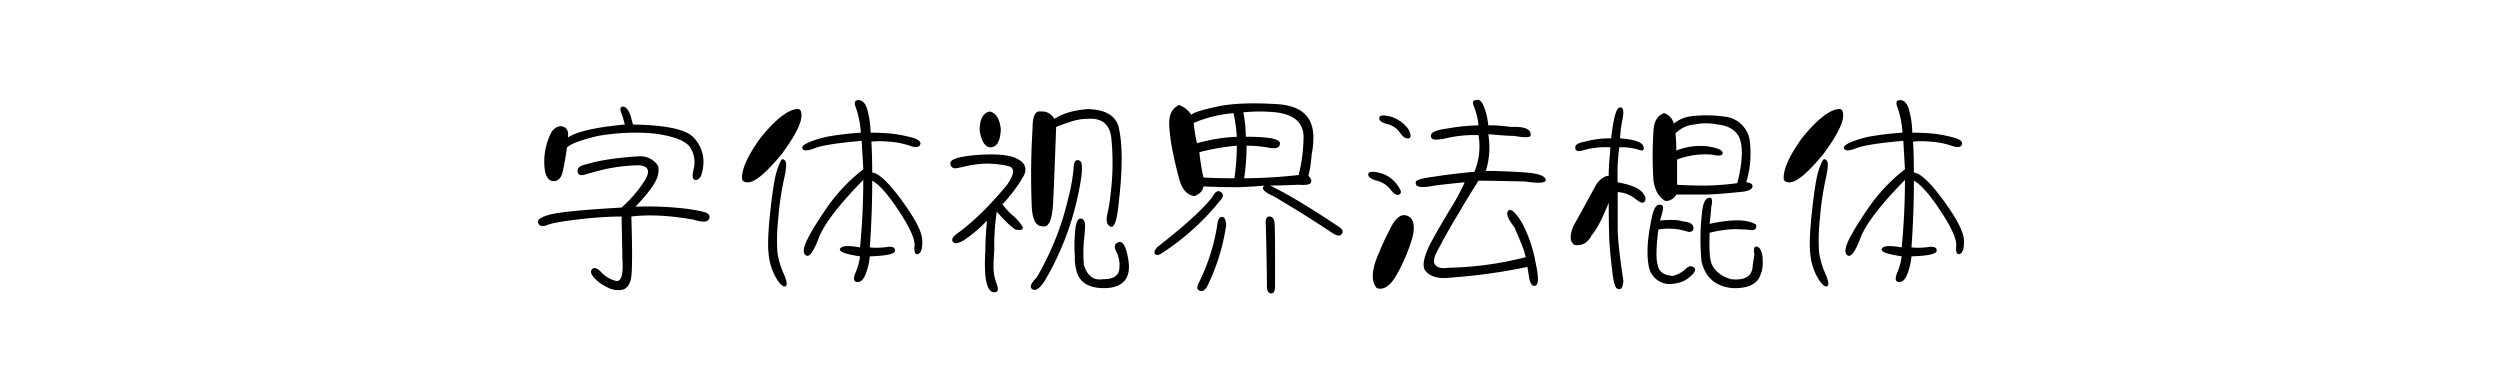 <svg xmlns="http://www.w3.org/2000/svg" width="900" height="140" viewBox="0 0 900 140">
  <defs>
    <style>
      .cls-1 {
        fill-rule: evenodd;
      }
    </style>
  </defs>
  <path id="字体视界法棍体" class="cls-1" d="M220.84,57.137q-4.107.591-6.006,1.025c-1.273.293-2.783,0.687-4.541,1.172s-2.541,1.318-2.344,2.49,1.071,1.515,2.637,1.025,3.905-1.122,7.031-1.9a64.1,64.1,0,0,1,12.6-1.465q5.272,0.59,1.465,6.152a46.4,46.4,0,0,1-7.91,9.082q-20.511,1.174-25.635,2.49t-4.395,3.076q0.727,1.758,3.223.733t11.426-2.051a138.018,138.018,0,0,1,15.381-1.025l0.292,15.234q0.585,8.789-2.49,7.91a10.969,10.969,0,0,1-5.127-3.076q-2.052-2.2-3.222-1.172t0.586,3.076a14.351,14.351,0,0,0,4.834,3.516,8.088,8.088,0,0,0,5.419.879q2.341-.591,3.077-3.955t0.146-22.412q9.667-1.167,22.559,1.172,4.683,1.469,5.42-.293t-1.758-2.49a62.432,62.432,0,0,0-9.082-1.465,112.693,112.693,0,0,0-15.674-.439q5.562-5.857,7.178-9.082a8.182,8.182,0,0,0,1.025-5.566,7.613,7.613,0,0,0-6.738-3.516q-5.274.3-9.375,0.879h0Zm3.369-18.75q-1.614,0-.147,3.223l0.879,3.223Q209.122,46.3,204.434,49.52q0.584-3.8-2.637-4.1a4.406,4.406,0,0,0-3.516,2.637,23.008,23.008,0,0,0-2.051,13.77q0.879,3.516,3.223,3.369t3.076-3.223q0.729-3.076,1.612-8.935,2.342-2.046,11.132-4.1a77.657,77.657,0,0,1,20.215-.879q10.836,1.469,13.037,5.127a9.893,9.893,0,0,1,1.172,7.764q-1.029,4.106,1.026,3.809t2.49-5.566A12.485,12.485,0,0,0,249.7,49.52q-3.954-4.395-21.826-4.687l-0.879-3.223Q225.818,38.389,224.209,38.387Zm95.508,12.6a28.354,28.354,0,0,1,7.763,1.465q3.221,1.174,3.809-.439t-3.516-2.637a49.336,49.336,0,0,0-7.324-1.318q-3.227-.288-7.031-0.293a33.554,33.554,0,0,0-1.318-8.789q-1.031-2.925-3.077-2.93t-0.878,2.783a33.221,33.221,0,0,1,1.757,8.935,112.164,112.164,0,0,0-11.425,1.318,37.027,37.027,0,0,0-7.032,2.051q-3.227,1.318-2.49,2.49t4.4-.293q3.658-1.462,16.845-2.637,0.289,4.985.586,10.254A62.678,62.678,0,0,0,297.305,75.3q-5.57,8.205-7.178,12.012T290.273,92q1.758,0.879,4.541-6.445t15.967-20.8q0,12.3-1.172,24.316-4.984-.879-6.445-0.147t-0.293,1.611q1.167,0.879,6.738,1.758A22.163,22.163,0,0,1,308,98.152q-1.318,3.228.586,3.369t3.076-2.929a23.79,23.79,0,0,0,1.465-6.3q9.078-.288,9.082-2.051c0-1.172-.98-1.611-2.93-1.318a25.614,25.614,0,0,1-6.152.147Q314,77.061,314,65.047q3.8,2.053,9.668,10.986t5.566,12.451q-0.3,3.516,1.319,2.93t1.464-4.981q-0.15-4.395-7.324-14.209T314,62.117q0-5.562-.293-11.133A29.285,29.285,0,0,1,319.717,50.984Zm-45.85-1.465q-7.031,9.668-6.738,14.941c0.192,0.783.879,1.172,2.051,1.172h0.293q3.8-.288,12.011-10.254,7.32-9.956,7.032-14.062,0-2.341-1.758-2.051-4.986.591-12.891,10.254h0Zm8.35,49.219a29.321,29.321,0,0,1-2.344-7.91,65.737,65.737,0,0,1,.293-12.012,104.135,104.135,0,0,1,2.051-14.209q1.319-5.713.439-6.738t-1.465-.146a20.009,20.009,0,0,0-1.611,4.1q-1.031,3.227-2.2,13.623T276.65,90.828a21.655,21.655,0,0,0,2.344,8.5q1.9,3.516,3.369,3.809Q284.121,103.133,282.217,98.738Zm59.912-39.844c0.192,1.369,1.025,1.9,2.49,1.611s2.783-.586,3.955-0.879a42.218,42.218,0,0,1,6.446-.733,35.1,35.1,0,0,1,7.91.879q3.8,0.879-.586,7.031-9.379,11.137-16.992,16.7-3.516,2.348-2.2,3.662t5.567-1.9a46.825,46.825,0,0,0,6.591-5.859q-0.59,6.448-.585,11.133a57.055,57.055,0,0,0,0,8.5q0.584,5.857,2.929,6.153t1.172-2.93a17.267,17.267,0,0,1-1.172-5.86q0-2.637.293-6.152a84.218,84.218,0,0,1,.879-14.062q4.395,4.985,6.738,6.445,3.516,0.591,2.344-1.318a15.929,15.929,0,0,0-3.222-3.662,25.4,25.4,0,0,1-3.809-4.1,54.219,54.219,0,0,0,7.324-9.668q2.637-4.395-2.051-6.738-4.393-2.342-16.406-1.172Q341.837,56.844,342.129,58.895Zm10.547-12.012q0.879,5.864,3.808,6.152,3.516,0,3.809-6.445-0.591-5.857-4.1-6.445-3.514.879-3.515,6.738h0Zm37.5,40.137q0.288-2.341.439-5.273T389,78.67q-1.758-.144-2.051,6.006a48.874,48.874,0,0,0,0,7.617,16.384,16.384,0,0,0,.879,6.152q2.046,5.569,10.547,5.274,9.078-.591,7.91-9.668-1.175-7.615-3.516-6.885T401.9,90.682a10.45,10.45,0,0,1,1.025,6.3q-0.44,3.516-5.713,3.515-5.274.879-7.031-5.273A54.408,54.408,0,0,1,390.176,87.02ZM374.648,40.145q-2.931-.584-2.929,6.152a273.455,273.455,0,0,0-.293,27.832q0.288,7.326,3.808,7.324,3.22,0.879,3.809-7.324,0.288-3.8,1.172-28.418,2.925-1.167,5.713-2.051a18.843,18.843,0,0,1,5.713-.879q7.909-.583,8.5,7.617a87.818,87.818,0,0,1-.293,19.043,56.241,56.241,0,0,1-1.172,7.471q-0.879,3.955,1.172,4.688t2.929-8.935q2.047-17.578,0-26.66-1.469-6.441-11.132-6.738-7.623.591-12.012,3.516-2.054-2.925-4.981-2.637h0Zm14.063,17.725q-2.054-1.023-2.2,2.49a63.491,63.491,0,0,1-1.905,10.84A101.137,101.137,0,0,1,373.184,99.91c-2.152,2.152-2.637,3.562-1.465,4.248s2.636-.343,4.394-3.076a101.976,101.976,0,0,0,11.426-28.418Q390.76,58.9,388.711,57.869Zm49.365-19.482q-8.061,1.758-9.228,2.93a8.471,8.471,0,0,0-4.4-3.516q-3.81,1.758-3.515,7.324,0.288,7.031,3.515,19.043,1.463,5.864,5.567,6.445,2.925-1.167,3.222-3.516,5.274,0.3,12.891.293,6.441-.288,9.082-0.586-2.053,1.469,3.223,3.809,10.547,6.152,21.093,13.184,2.637,1.758,3.516.439t-0.879-2.49Q466.347,71.2,457.266,66.8q3.22,0,10.254-.293,3.8,0.3,4.394-.732t-0.879-2.49a44.824,44.824,0,0,0,1.172-7.91,23.077,23.077,0,0,0,.586-4.98q0.584-12.009-12.891-12.891Q446.129,36.629,438.076,38.387Zm1.465,30.762q-1.614-1.167-3.076,1.758-5.274,6.743-19.629,17.871-1.758,1.758-1.025,2.637c0.485,0.586,1.318.49,2.49-.293a88.328,88.328,0,0,0,20.8-18.75Q441.148,70.325,439.541,69.148Zm0.293,8.936c-0.879.1-1.419,1.025-1.611,2.783a70.376,70.376,0,0,1-6.446,20.508q-1.469,2.637,0,3.223t2.637-1.172a73.445,73.445,0,0,0,7.031-22.559Q441.15,77.942,439.834,78.084Zm15.82,2.49q0.144,2.637.293,11.279t0.147,11.133c0,1.657.485,2.536,1.465,2.637s1.464-.833,1.464-2.783V91.707q0-8.2-.146-10.986c-0.1-1.854-.732-2.783-1.9-2.783Q455.5,77.938,455.654,80.574Zm13.623-31.641A57.83,57.83,0,0,1,467.52,63a178.148,178.148,0,0,1-19.629,1.172,78.841,78.841,0,0,0,.879-11.719,44.442,44.442,0,0,1,8.056.732q3.956,0.735,3.955-1.611t-12.3-2.344a44.71,44.71,0,0,0-.879-8.789,58.926,58.926,0,0,1,11.718,0q9.669,1.174,9.961,8.5h0Zm-25.195-8.2a59.635,59.635,0,0,1,1.172,8.5A62.814,62.814,0,0,0,430.9,51.57a61.487,61.487,0,0,1-1.171-7.324,47,47,0,0,1,14.355-3.516h0Zm1.172,11.719a78.841,78.841,0,0,1-.879,11.719q-7.622,0-11.133-.293a76.244,76.244,0,0,1-1.465-9.082,78.339,78.339,0,0,1,13.477-2.344h0Zm85.4-14.062a26.4,26.4,0,0,1,1.612,6.738A71.233,71.233,0,0,0,520.84,46.3q-6.742.879-5.567,3.223,0.289,1.469,6.446,0a44.528,44.528,0,0,1,10.547-.879A23.92,23.92,0,0,1,530.8,61.824q-9.084.879-14.356,1.758-7.031.879-6.738,2.051-0.591,2.637,6.738,1.172,7.32-.879,10.84-1.172a76.214,76.214,0,0,1-5.127,9.522q-3.666,6.008-7.178,12.451-3.81,7.622-1.757,9.961,2.636,3.227,9.375,2.344A206.854,206.854,0,0,0,549.844,96.1q0.288,1.469.586,3.516,0.584,3.811,2.343,3.223t0-8.5a48.1,48.1,0,0,0-4.98-14.356q-3.516-5.562-4.834-4.1t2.2,5.859q1.167,2.637,2.344,5.566a28.334,28.334,0,0,1,1.758,5.273,120.776,120.776,0,0,1-27.832,3.809q-4.107.591-4.981-1.465-0.59-.584.293-3.223,4.395-8.494,8.2-14.648,3.22-5.562,7.325-12.012,3.8,0,16.7.293,7.91,1.174,7.471-.732t-6.885-2.49q-8.79-.584-14.649-0.586a28.356,28.356,0,0,0,.879-13.183c0.389,0,1.708.1,3.955,0.293s4.052,0.293,5.42.293q6.441,1.174,5.86-.586,0-2.925-7.032-2.637a54.226,54.226,0,0,0-8.2-.586,24.885,24.885,0,0,0-1.758-7.178q-1.173-2.486-2.636-1.9Q529.629,36.043,530.654,38.387ZM500.332,82.625a85.425,85.425,0,0,0-3.809,8.2,30.378,30.378,0,0,0-1.757,4.688q-1.47,5.569.879,8.2,3.514,1.167,6.738-4.1a61.308,61.308,0,0,0,6.152-14.355q1.462-6.441-2.051-7.617-3.226-1.167-6.152,4.981h0Zm0-40.723q-3.812-.879-3.809.586t2.93,2.2a7.539,7.539,0,0,1,4.541,3.076q1.606,2.348,3.076,2.051t0-3.223A11.943,11.943,0,0,0,500.332,41.9Zm-3.516,20.361q-4.105-1.023-4.248.439t3.077,2.344a8.944,8.944,0,0,1,4.98,3.223q1.758,2.348,3.076,1.758t-0.146-2.637A11.171,11.171,0,0,0,496.816,62.264Zm98.438-15.088a135.165,135.165,0,0,0,0,17.871q0.879,5.569,4.394,7.324a4.367,4.367,0,0,0,3.809-2.344h11.426q5.857-.288,11.133-0.879,4.394-.288,4.834-1.758t-2.2-1.758a35.7,35.7,0,0,0,1.172-15.527,10.191,10.191,0,0,0-7.617-7.91,45.805,45.805,0,0,0-13.769-.293,11.621,11.621,0,0,0-5.86,2.637,5.344,5.344,0,0,0-3.516-3.809q-3.514,1.174-3.808,6.445h0ZM615.176,71.2q-1.758.3-2.344,4.395a84.916,84.916,0,0,0-.293,18.457q2.046,8.789,11.133,9.668,8.788,0.288,10.254-5.274,0.879-1.758.586-6.152-0.591-3.22-2.051-3.516t-0.879,2.93q-0.3,1.758-.586,3.516,0,6.152-7.91,5.273-5.569-1.758-7.031-5.859Q615.176,92,615.469,83.8a41.811,41.811,0,0,1,9.375-1.318c1.758,0.1,3.122.147,4.1,0.147q3.8,0.879,3.223-1.758-4.395-2.925-16.7-.293,0.583-4.978.586-6.152Q616.934,70.906,615.176,71.2Zm-16.553,4.395q0.439-2.046-1.318-1.9t-2.637,4.541q-2.349,10.842-1.172,17.285a7.78,7.78,0,0,0,7.031,6.738q5.274,0,8.2-2.93,2.341-2.046,1.026-3.076c-0.879-.682-1.859-0.485-2.93.586a10.621,10.621,0,0,1-4.541,2.49q-4.984-.288-5.566-4.1-0.879-3.221.293-12.6a21.81,21.81,0,0,1,10.84.879q2.046,0,1.757-1.758T605.8,79.7q-2.637-.879-8.2-0.293A36.031,36.031,0,0,0,598.623,75.594Zm17.725-19.922q3.8,0.879,3.808-.586t-4.98-2.344a23.145,23.145,0,0,0-11.719,1.465,47.98,47.98,0,0,0-.293-6.152,10.514,10.514,0,0,1,6.738-3.223,20.747,20.747,0,0,1,8.5,0q5.562,0.591,7.618,4.395,2.342,4.985-.586,16.7a92.3,92.3,0,0,1-11.719.879q-5.274,0-9.961-.293V57.43a28.65,28.65,0,0,1,12.6-1.758h0ZM588.809,71.639q2.636,2.2,3.369.732t-1.319-3.516q-2.052-2.046-8.5-3.223a71.845,71.845,0,0,1,.586-12.6,21.233,21.233,0,0,1,7.031.879q2.341,0.879,1.612-1.318t-8.35-2.783a39.6,39.6,0,0,1,.879-6.885Q585,38.389,583.1,38.68T580.02,49.813a32.346,32.346,0,0,0-9.375,1.172q-3.811.591-3.516,2.344,0,1.758,3.516.586a29.449,29.449,0,0,1,9.082-.879c0,0.586-.1,1.9-0.293,3.955s-0.293,4.152-.293,6.3q-2.053,0-4.395,2.93-4.106,7.622-8.2,14.941-2.349,5.273.293,7.031,4.1,0.591,6.152-3.516,2.637-2.925,6.153-11.719,0,10.547.293,14.8t1.025,10.4q0.728,6.153,2.2,5.86,1.463,0.583,1.758-2.93-2.053-13.472-2.051-19.043V69.148A11.144,11.144,0,0,1,588.809,71.639ZM694.717,50.984a28.354,28.354,0,0,1,7.763,1.465q3.22,1.174,3.809-.439t-3.516-2.637a49.336,49.336,0,0,0-7.324-1.318q-3.226-.288-7.031-0.293a33.554,33.554,0,0,0-1.318-8.789q-1.03-2.925-3.077-2.93t-0.878,2.783a33.221,33.221,0,0,1,1.757,8.935,112.164,112.164,0,0,0-11.425,1.318,37.027,37.027,0,0,0-7.032,2.051q-3.227,1.318-2.49,2.49t4.395-.293q3.658-1.462,16.845-2.637,0.289,4.985.586,10.254A62.678,62.678,0,0,0,672.305,75.3q-5.569,8.205-7.178,12.012T665.273,92q1.758,0.879,4.541-6.445t15.967-20.8q0,12.3-1.172,24.316-4.985-.879-6.445-0.147t-0.293,1.611q1.167,0.879,6.738,1.758A22.163,22.163,0,0,1,683,98.152q-1.319,3.228.586,3.369t3.076-2.929a23.79,23.79,0,0,0,1.465-6.3q9.078-.288,9.082-2.051c0-1.172-.98-1.611-2.93-1.318a25.614,25.614,0,0,1-6.152.147Q689,77.061,689,65.047q3.8,2.053,9.668,10.986t5.566,12.451q-0.3,3.516,1.319,2.93t1.464-4.981q-0.15-4.395-7.324-14.209T689,62.117q0-5.562-.293-11.133A29.285,29.285,0,0,1,694.717,50.984Zm-45.85-1.465q-7.031,9.668-6.738,14.941c0.192,0.783.879,1.172,2.051,1.172h0.293q3.8-.288,12.011-10.254,7.32-9.956,7.032-14.062,0-2.341-1.758-2.051-4.986.591-12.891,10.254h0Zm8.35,49.219a29.321,29.321,0,0,1-2.344-7.91,65.737,65.737,0,0,1,.293-12.012,104.135,104.135,0,0,1,2.051-14.209q1.318-5.713.439-6.738t-1.465-.146a20.009,20.009,0,0,0-1.611,4.1q-1.03,3.227-2.2,13.623T651.65,90.828a21.655,21.655,0,0,0,2.344,8.5q1.9,3.516,3.369,3.809Q659.121,103.133,657.217,98.738Z"/>
</svg>
